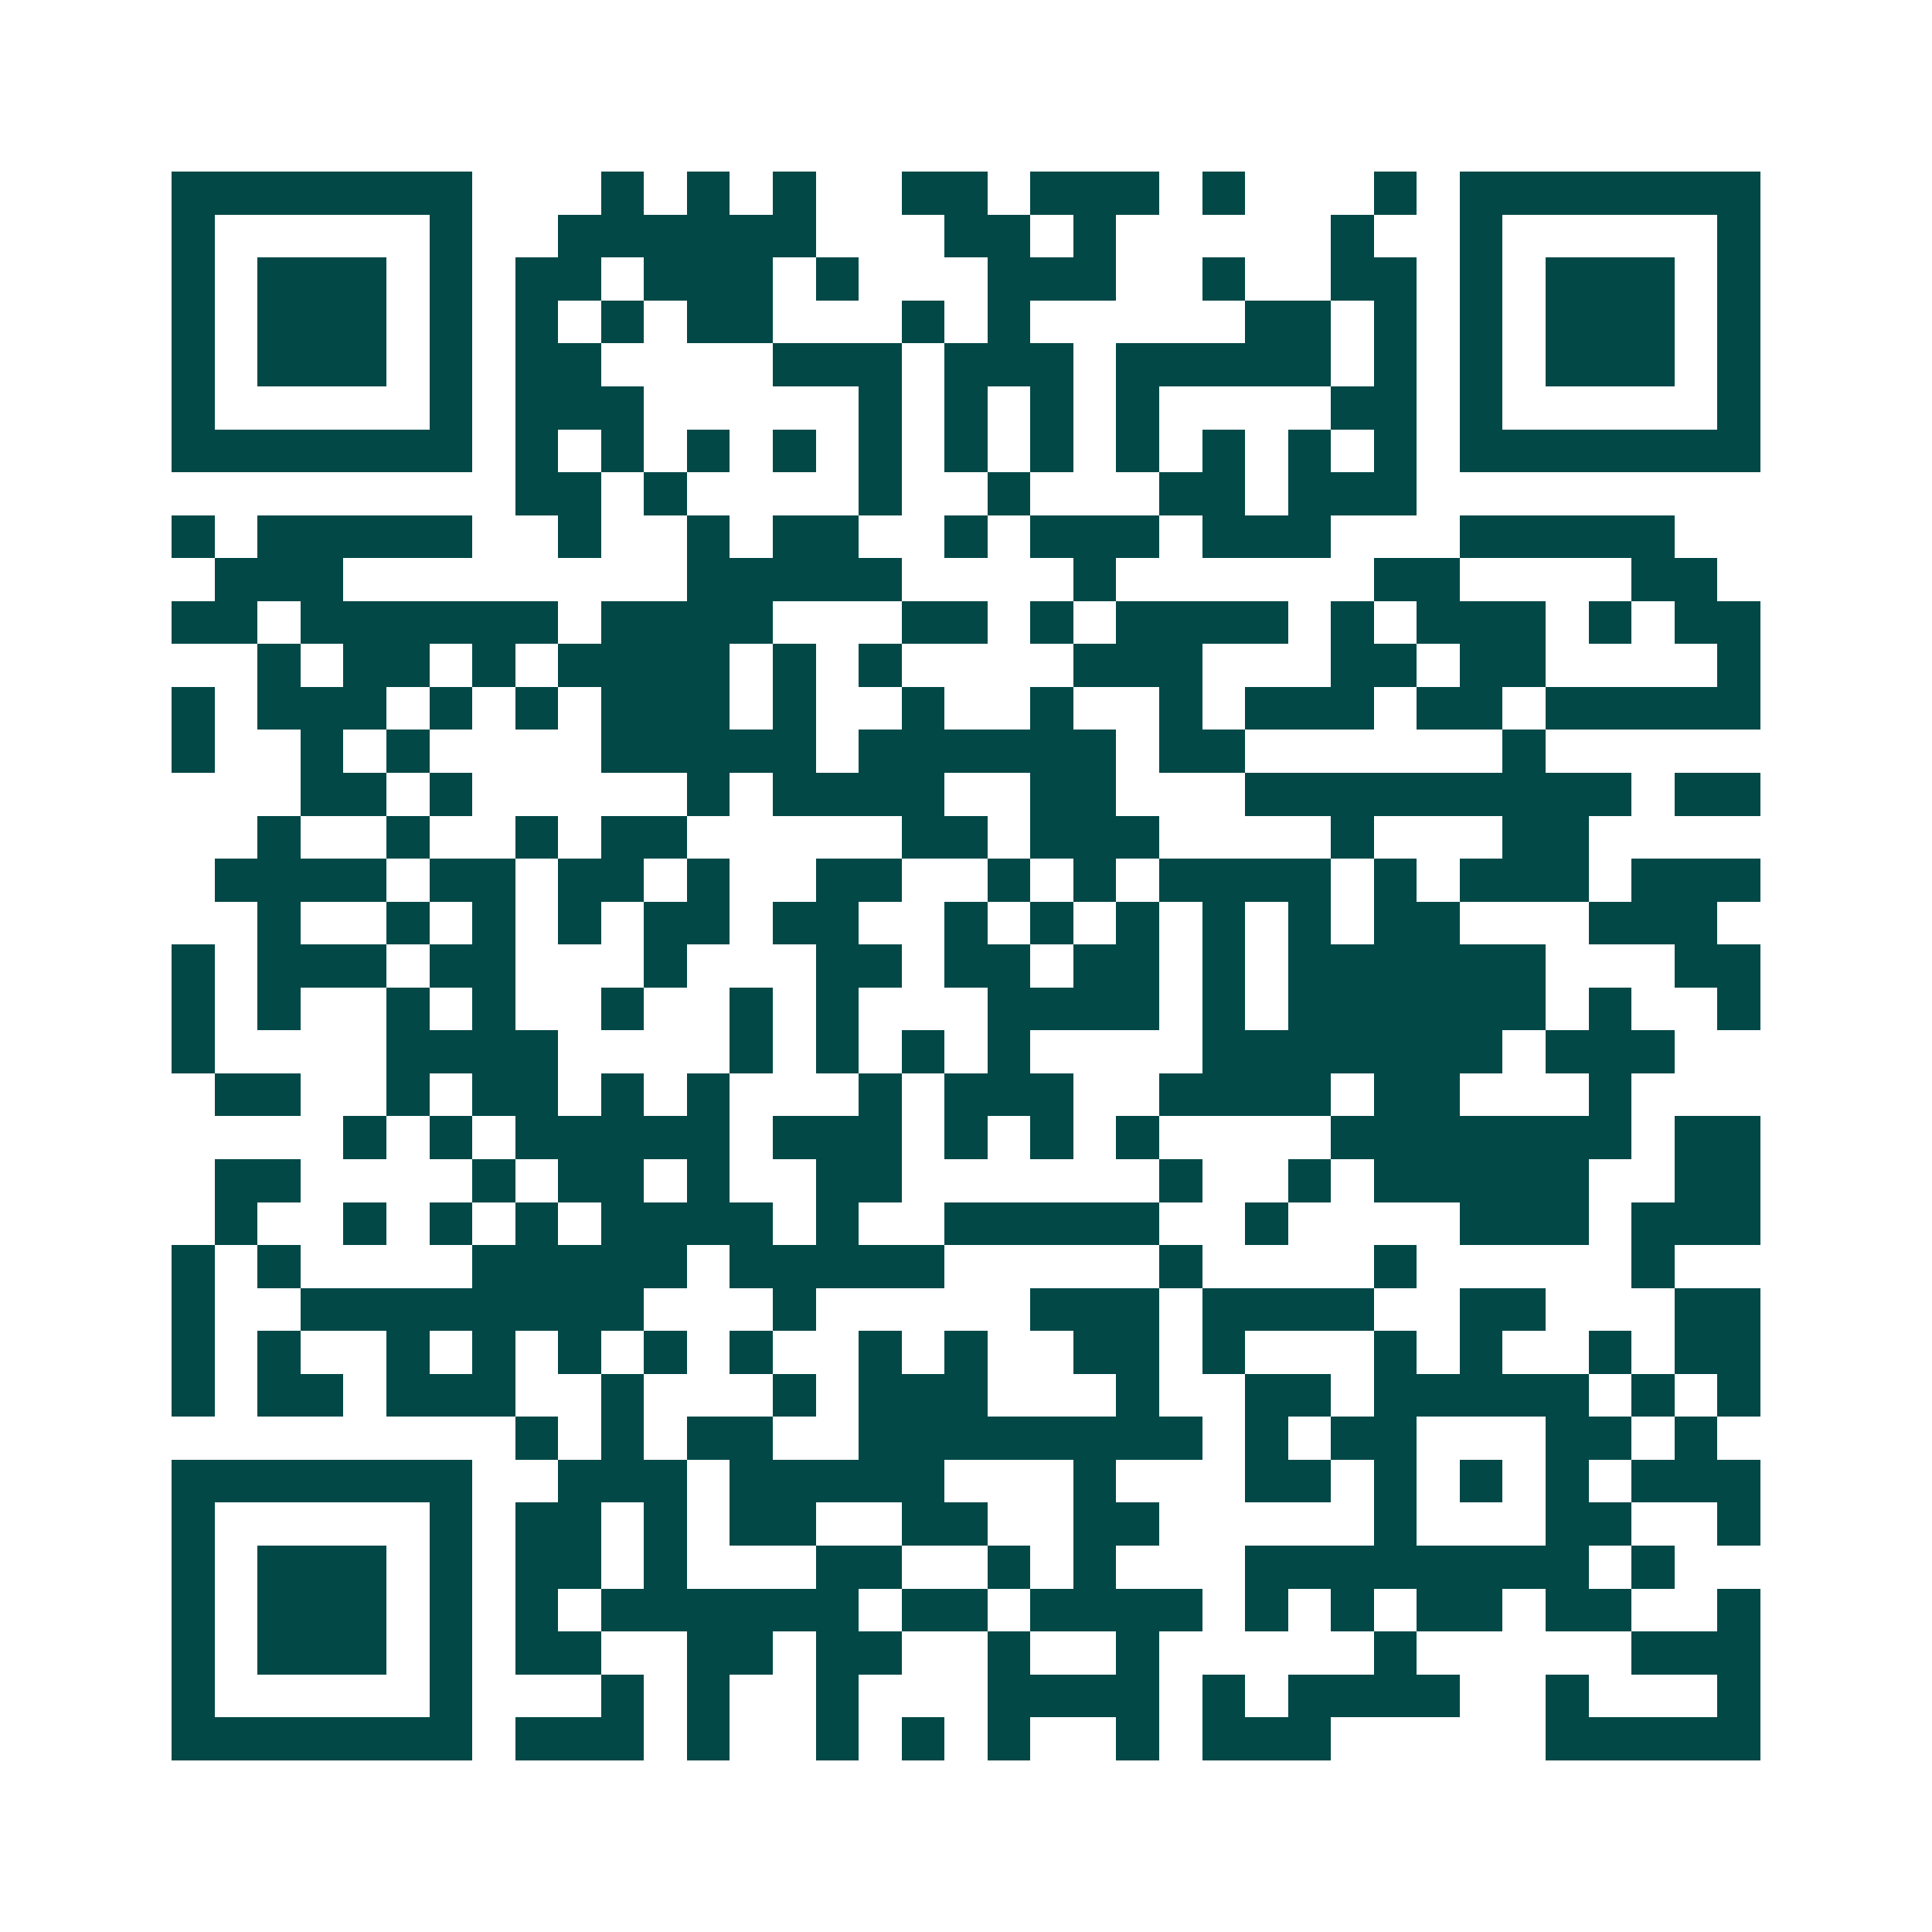 <svg xmlns="http://www.w3.org/2000/svg" width="200" height="200" viewBox="0 0 45 45" shape-rendering="crispEdges"><path fill="#ffffff" d="M0 0h45v45H0z"/><path stroke="#014847" d="M4 4.5h7m3 0h1m1 0h1m1 0h1m2 0h2m1 0h3m1 0h1m3 0h1m1 0h7M4 5.5h1m5 0h1m2 0h6m3 0h2m1 0h1m5 0h1m2 0h1m5 0h1M4 6.5h1m1 0h3m1 0h1m1 0h2m1 0h3m1 0h1m3 0h3m2 0h1m2 0h2m1 0h1m1 0h3m1 0h1M4 7.5h1m1 0h3m1 0h1m1 0h1m1 0h1m1 0h2m3 0h1m1 0h1m5 0h2m1 0h1m1 0h1m1 0h3m1 0h1M4 8.5h1m1 0h3m1 0h1m1 0h2m4 0h3m1 0h3m1 0h5m1 0h1m1 0h1m1 0h3m1 0h1M4 9.5h1m5 0h1m1 0h3m5 0h1m1 0h1m1 0h1m1 0h1m4 0h2m1 0h1m5 0h1M4 10.5h7m1 0h1m1 0h1m1 0h1m1 0h1m1 0h1m1 0h1m1 0h1m1 0h1m1 0h1m1 0h1m1 0h1m1 0h7M12 11.5h2m1 0h1m4 0h1m2 0h1m3 0h2m1 0h3M4 12.5h1m1 0h5m2 0h1m2 0h1m1 0h2m2 0h1m1 0h3m1 0h3m3 0h5M5 13.5h3m8 0h5m4 0h1m6 0h2m4 0h2M4 14.5h2m1 0h6m1 0h4m3 0h2m1 0h1m1 0h4m1 0h1m1 0h3m1 0h1m1 0h2M6 15.5h1m1 0h2m1 0h1m1 0h4m1 0h1m1 0h1m4 0h3m3 0h2m1 0h2m4 0h1M4 16.5h1m1 0h3m1 0h1m1 0h1m1 0h3m1 0h1m2 0h1m2 0h1m2 0h1m1 0h3m1 0h2m1 0h5M4 17.5h1m2 0h1m1 0h1m4 0h5m1 0h6m1 0h2m6 0h1M7 18.5h2m1 0h1m5 0h1m1 0h4m2 0h2m3 0h9m1 0h2M6 19.5h1m2 0h1m2 0h1m1 0h2m5 0h2m1 0h3m4 0h1m3 0h2M5 20.5h4m1 0h2m1 0h2m1 0h1m2 0h2m2 0h1m1 0h1m1 0h4m1 0h1m1 0h3m1 0h3M6 21.5h1m2 0h1m1 0h1m1 0h1m1 0h2m1 0h2m2 0h1m1 0h1m1 0h1m1 0h1m1 0h1m1 0h2m3 0h3M4 22.5h1m1 0h3m1 0h2m3 0h1m3 0h2m1 0h2m1 0h2m1 0h1m1 0h6m3 0h2M4 23.5h1m1 0h1m2 0h1m1 0h1m2 0h1m2 0h1m1 0h1m3 0h4m1 0h1m1 0h6m1 0h1m2 0h1M4 24.5h1m4 0h4m4 0h1m1 0h1m1 0h1m1 0h1m4 0h7m1 0h3M5 25.5h2m2 0h1m1 0h2m1 0h1m1 0h1m3 0h1m1 0h3m2 0h4m1 0h2m3 0h1M8 26.5h1m1 0h1m1 0h5m1 0h3m1 0h1m1 0h1m1 0h1m4 0h7m1 0h2M5 27.5h2m4 0h1m1 0h2m1 0h1m2 0h2m6 0h1m2 0h1m1 0h5m2 0h2M5 28.5h1m2 0h1m1 0h1m1 0h1m1 0h4m1 0h1m2 0h5m2 0h1m4 0h3m1 0h3M4 29.5h1m1 0h1m4 0h5m1 0h5m5 0h1m4 0h1m5 0h1M4 30.5h1m2 0h8m3 0h1m5 0h3m1 0h4m2 0h2m3 0h2M4 31.5h1m1 0h1m2 0h1m1 0h1m1 0h1m1 0h1m1 0h1m2 0h1m1 0h1m2 0h2m1 0h1m3 0h1m1 0h1m2 0h1m1 0h2M4 32.5h1m1 0h2m1 0h3m2 0h1m3 0h1m1 0h3m3 0h1m2 0h2m1 0h5m1 0h1m1 0h1M12 33.5h1m1 0h1m1 0h2m2 0h8m1 0h1m1 0h2m3 0h2m1 0h1M4 34.5h7m2 0h3m1 0h5m3 0h1m3 0h2m1 0h1m1 0h1m1 0h1m1 0h3M4 35.5h1m5 0h1m1 0h2m1 0h1m1 0h2m2 0h2m2 0h2m5 0h1m3 0h2m2 0h1M4 36.5h1m1 0h3m1 0h1m1 0h2m1 0h1m3 0h2m2 0h1m1 0h1m3 0h8m1 0h1M4 37.5h1m1 0h3m1 0h1m1 0h1m1 0h6m1 0h2m1 0h4m1 0h1m1 0h1m1 0h2m1 0h2m2 0h1M4 38.5h1m1 0h3m1 0h1m1 0h2m2 0h2m1 0h2m2 0h1m2 0h1m5 0h1m5 0h3M4 39.5h1m5 0h1m3 0h1m1 0h1m2 0h1m3 0h4m1 0h1m1 0h4m2 0h1m3 0h1M4 40.5h7m1 0h3m1 0h1m2 0h1m1 0h1m1 0h1m2 0h1m1 0h3m5 0h5"/></svg>
